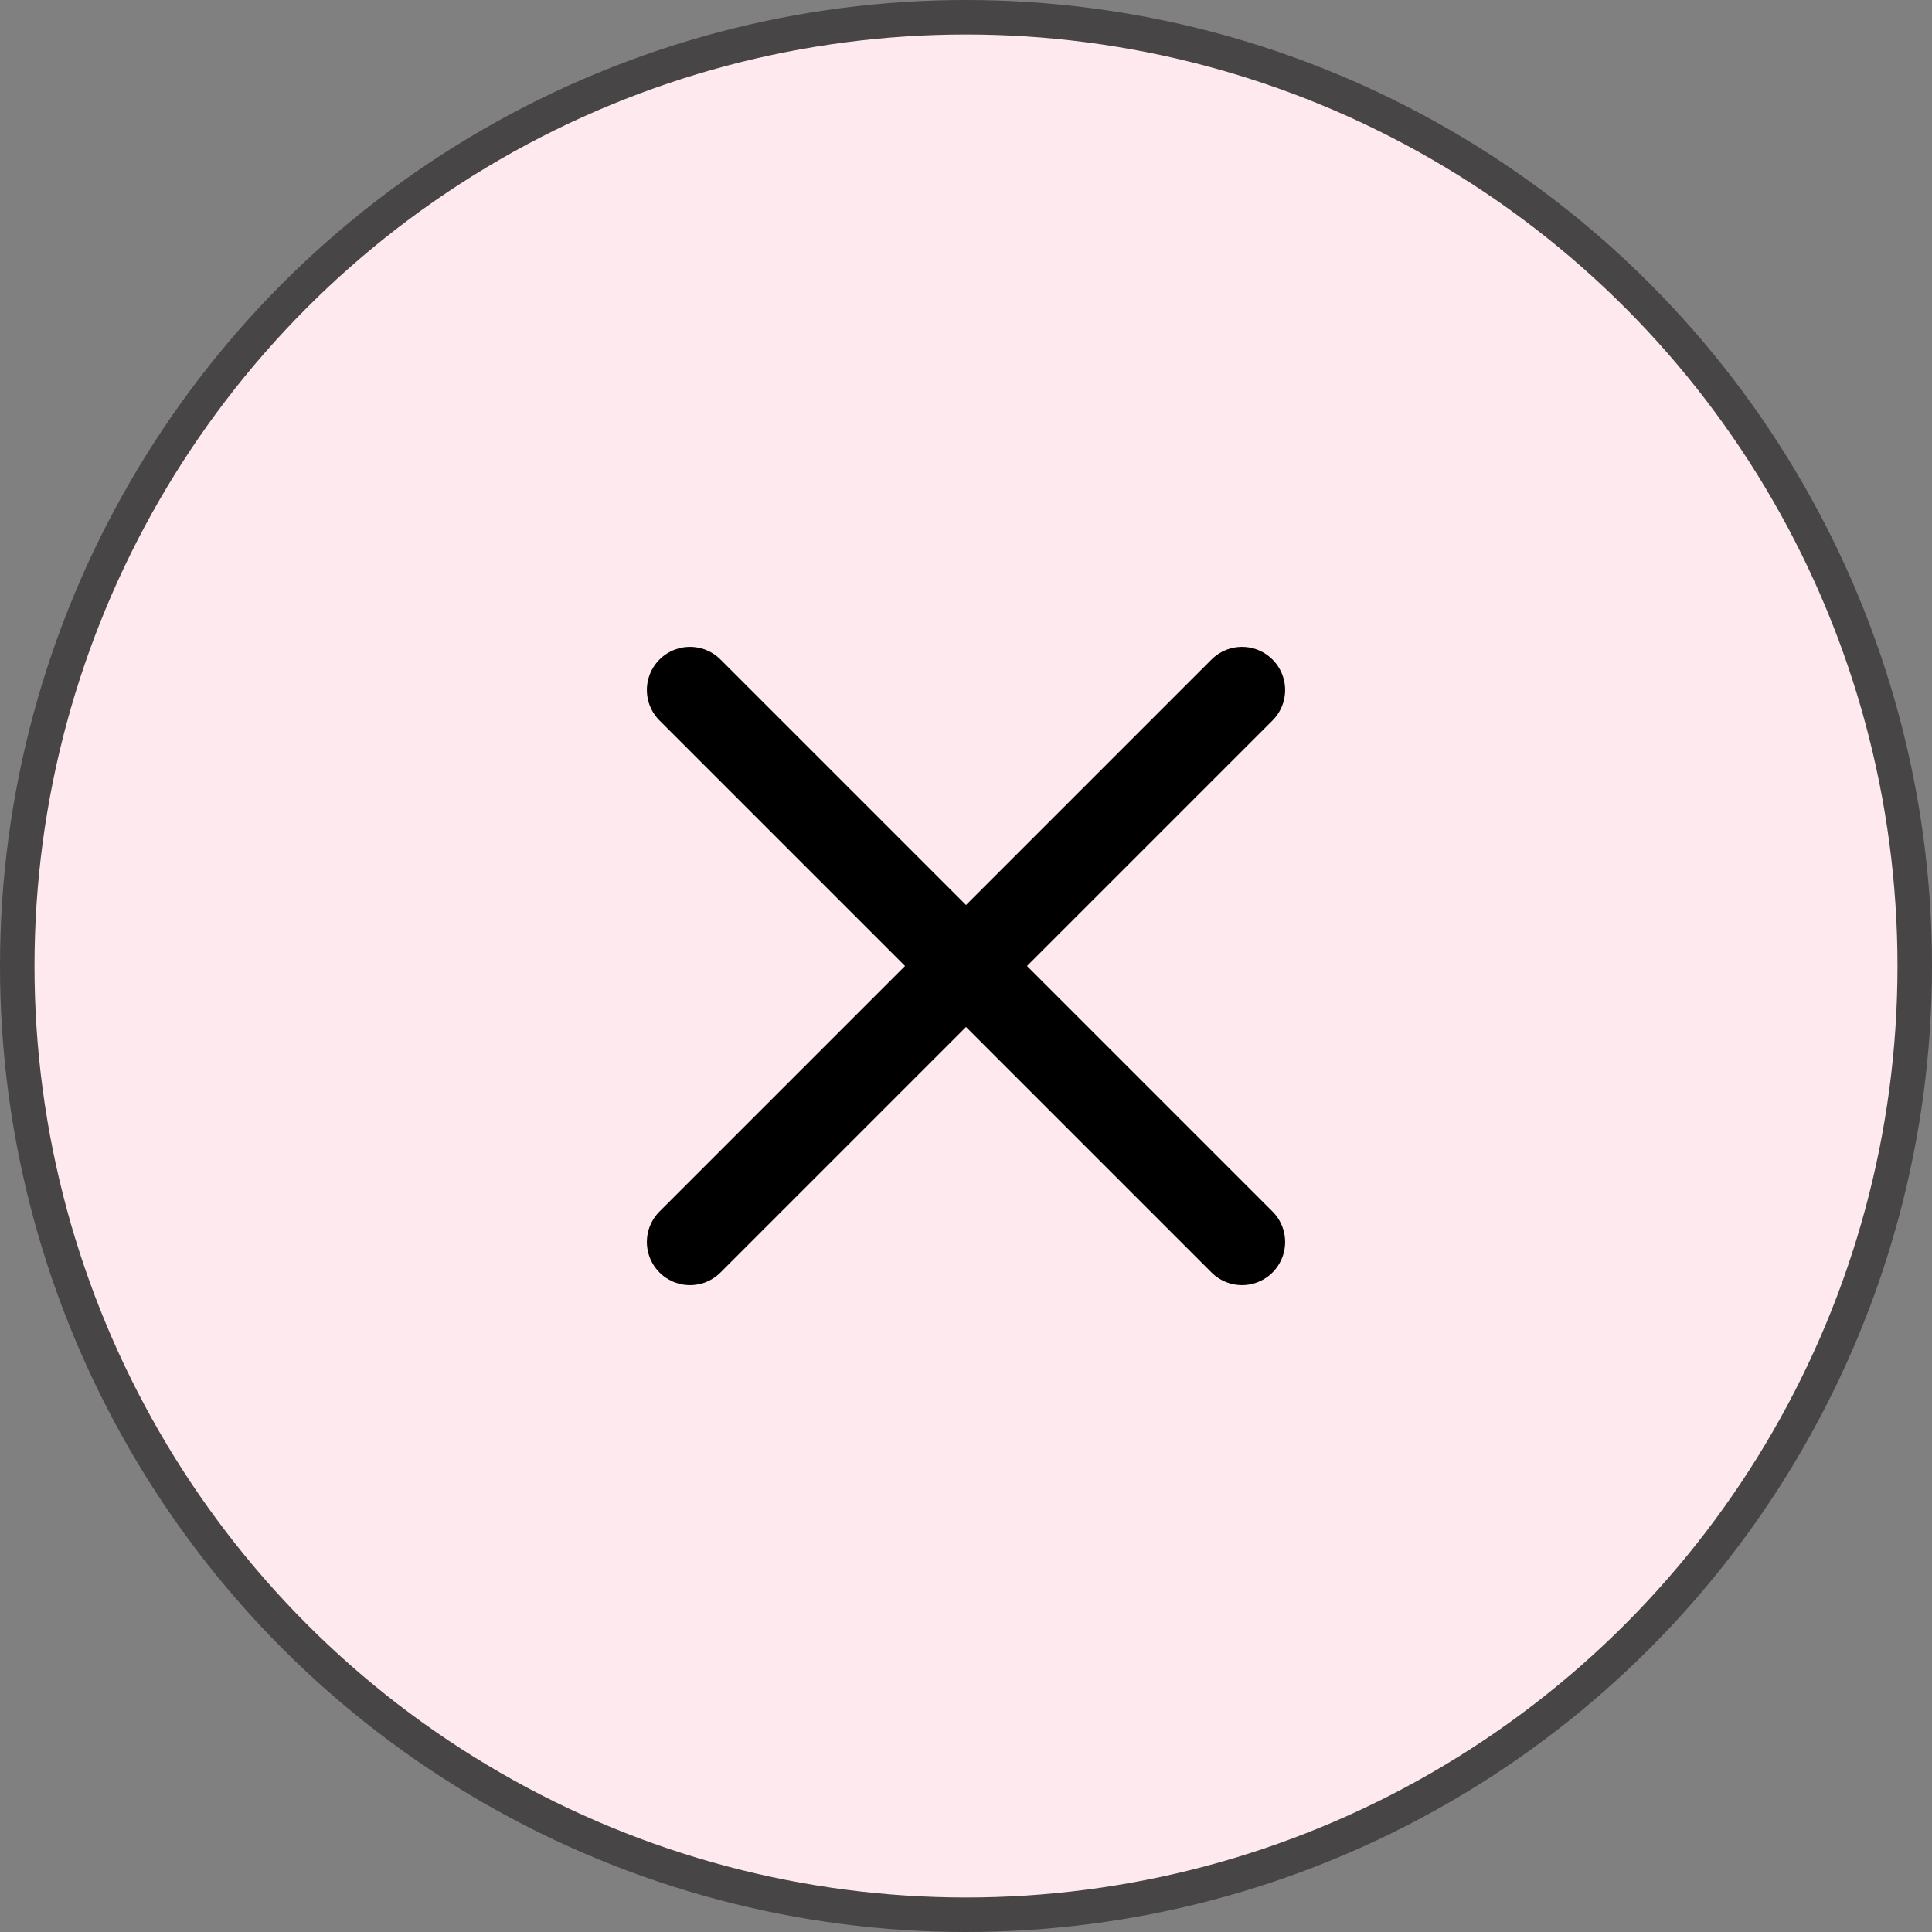 <svg width="56" height="56" viewBox="0 0 56 56" fill="none" xmlns="http://www.w3.org/2000/svg">
<rect x="0" y="0" width="56" height="56" fill="#808080" stroke="none"/>
<circle cx="28" cy="28" r="27.5" fill="#FDE9EE" stroke="#474545"/>
<path d="M20 20L36 36" stroke="black" stroke-width="2.5" stroke-linecap="round"/>
<path d="M36 20L20 36" stroke="black" stroke-width="2.5" stroke-linecap="round"/>
</svg>
